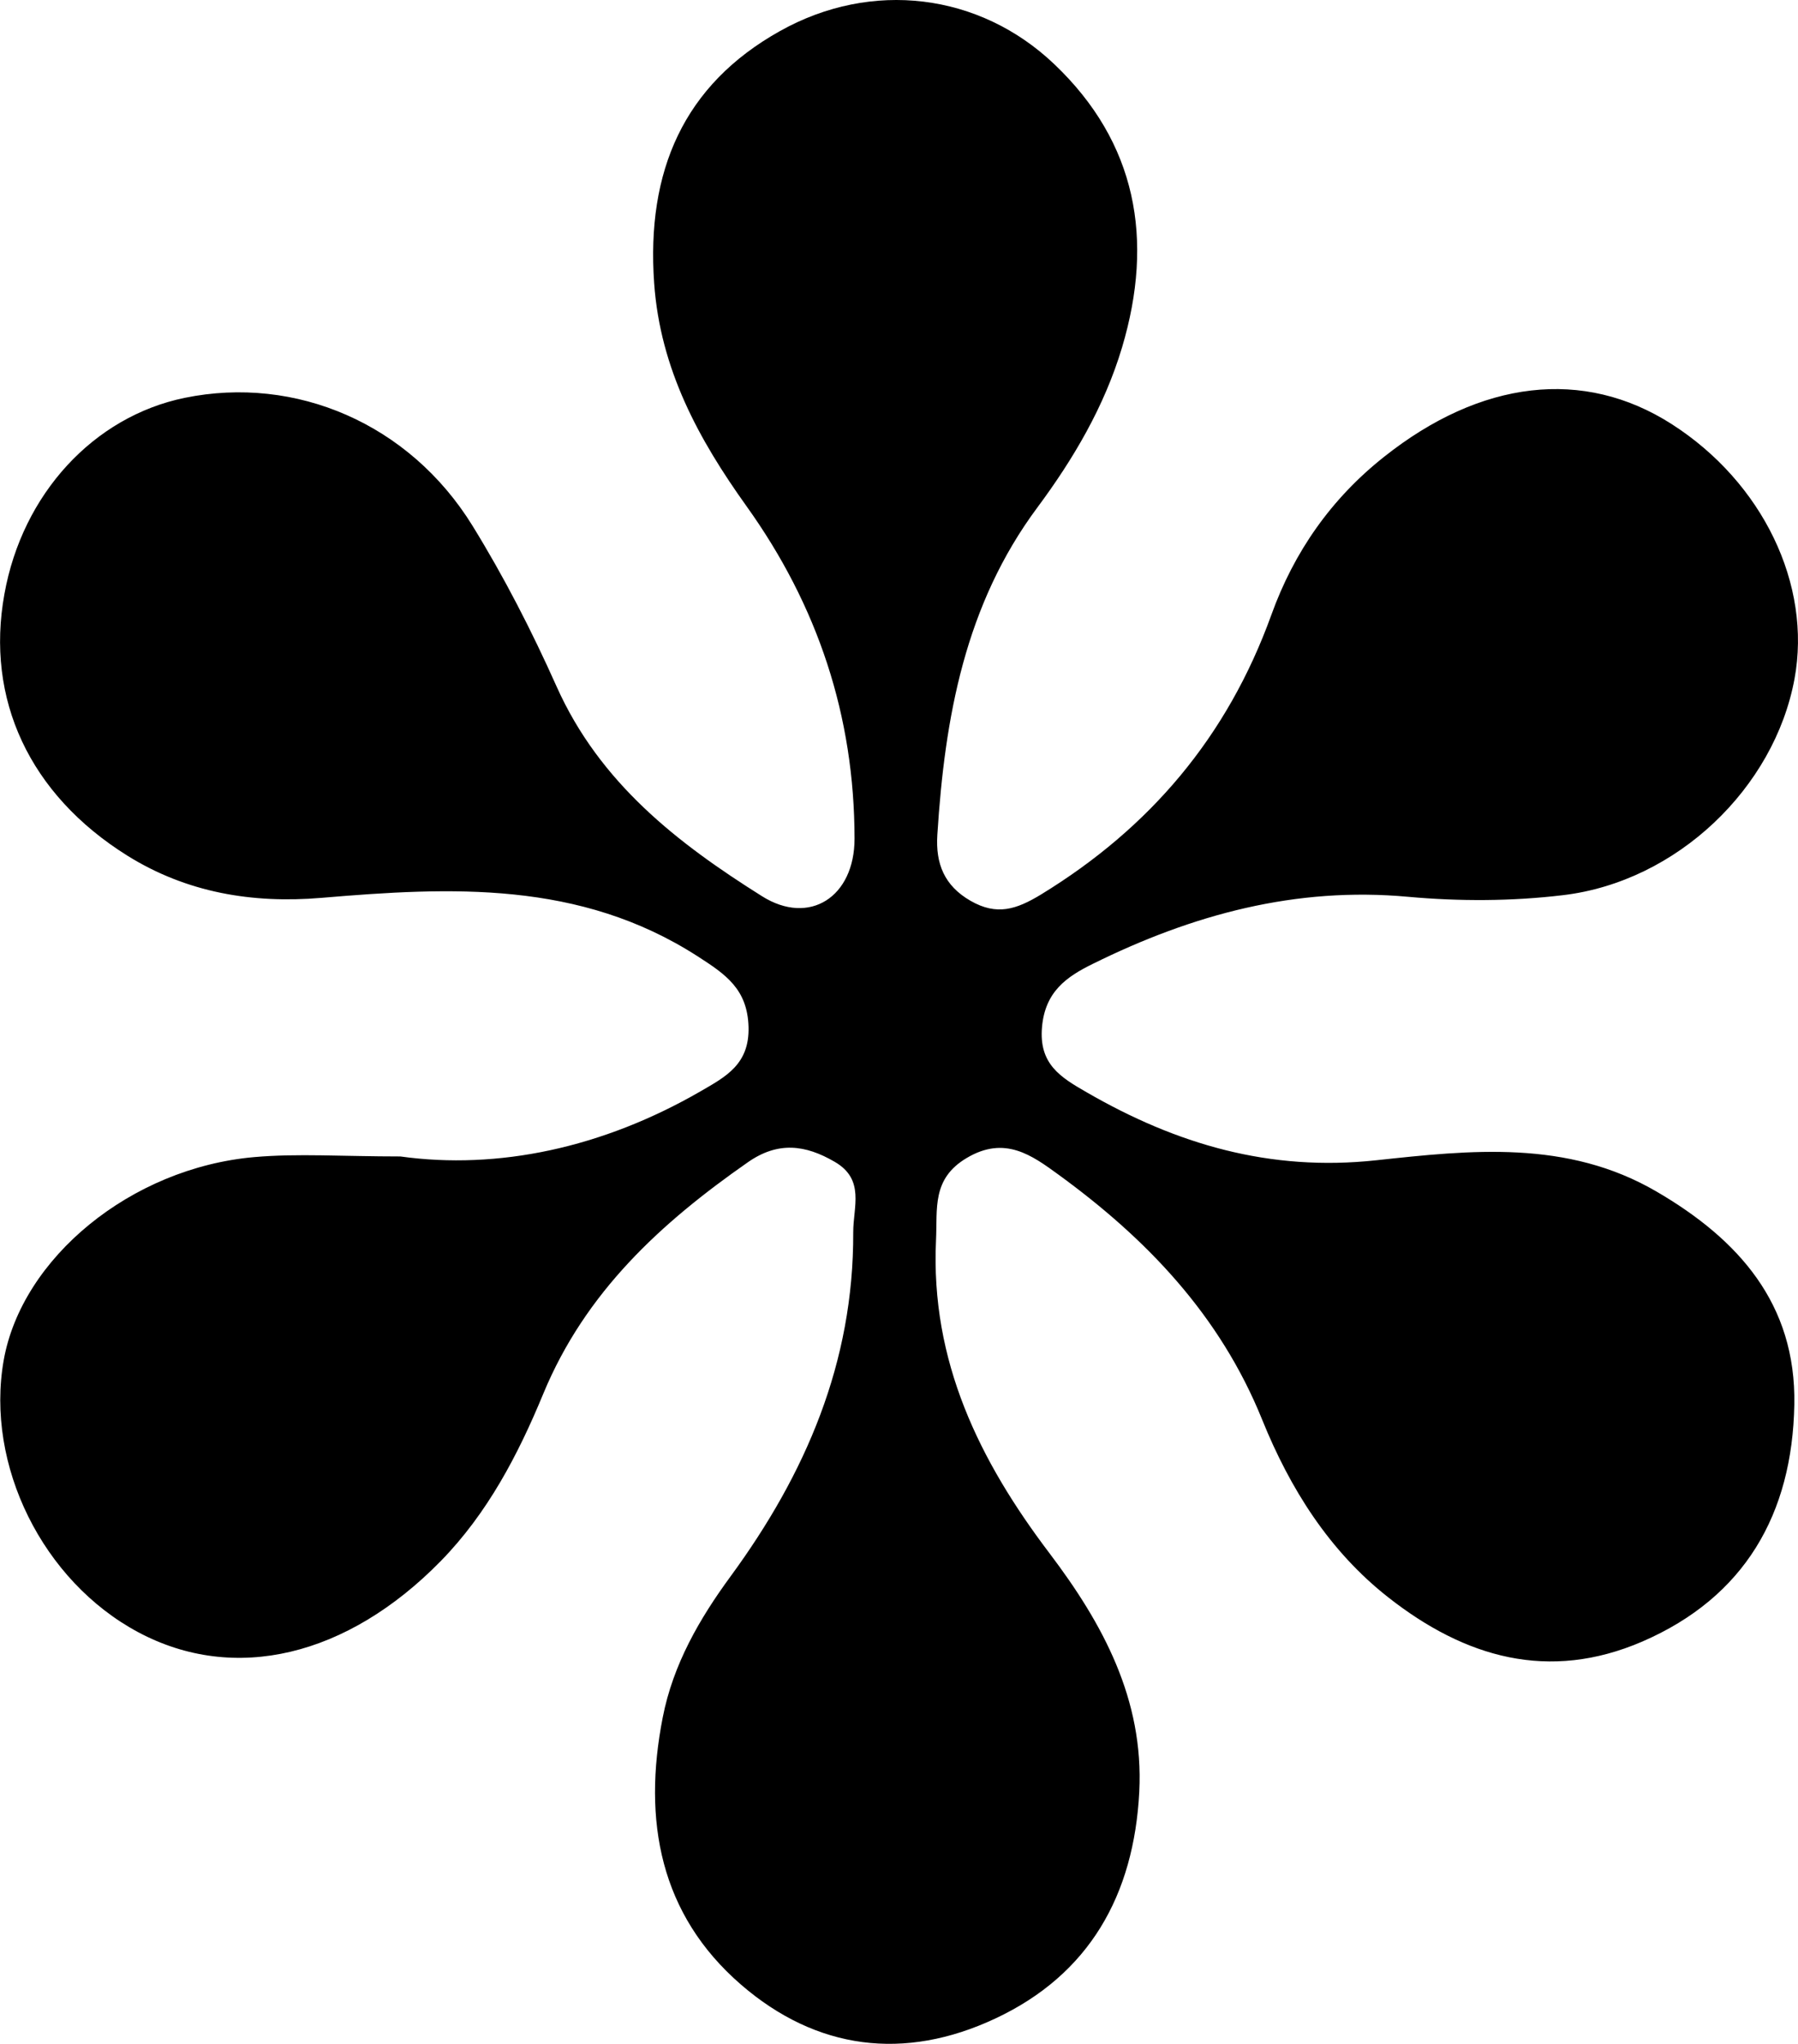 <svg width="22" height="25" viewBox="0 0 22 25" fill="none" xmlns="http://www.w3.org/2000/svg">
<path d="M4.899 14.145C4.187 14.145 3.644 14.106 3.109 14.153C1.601 14.286 0.266 15.388 0.045 16.639C-0.18 17.921 0.522 19.34 1.693 19.965C2.869 20.592 4.249 20.263 5.394 19.093C5.965 18.509 6.339 17.794 6.646 17.051C7.163 15.8 8.091 14.955 9.152 14.215C9.52 13.959 9.854 14.001 10.214 14.211C10.587 14.428 10.439 14.763 10.44 15.074C10.446 16.666 9.858 18.027 8.94 19.28C8.562 19.795 8.236 20.355 8.109 21.007C7.861 22.27 8.076 23.417 9.066 24.274C9.991 25.074 11.066 25.211 12.179 24.689C13.33 24.15 13.875 23.178 13.94 21.916C13.997 20.784 13.493 19.859 12.842 18.999C11.987 17.872 11.384 16.652 11.453 15.169C11.471 14.781 11.4 14.418 11.828 14.164C12.296 13.885 12.629 14.133 12.955 14.37C14.028 15.151 14.927 16.086 15.443 17.363C15.785 18.209 16.266 18.973 16.988 19.539C17.925 20.274 18.949 20.573 20.096 20.078C21.347 19.536 21.931 18.519 21.955 17.179C21.977 15.945 21.27 15.158 20.27 14.575C19.174 13.935 17.989 14.068 16.836 14.192C15.536 14.332 14.396 13.996 13.294 13.359C12.978 13.177 12.709 13.016 12.75 12.56C12.789 12.129 13.049 11.947 13.374 11.788C14.592 11.186 15.855 10.843 17.229 10.969C17.857 11.026 18.501 11.024 19.126 10.949C20.519 10.783 21.71 9.637 21.957 8.305C22.171 7.15 21.568 5.9 20.454 5.187C19.375 4.497 18.118 4.649 16.936 5.587C16.289 6.099 15.834 6.749 15.556 7.521C15.018 9.011 14.07 10.126 12.741 10.939C12.434 11.126 12.196 11.202 11.875 11.018C11.554 10.833 11.447 10.564 11.469 10.213C11.56 8.776 11.807 7.398 12.694 6.206C13.133 5.615 13.513 4.973 13.729 4.25C14.124 2.928 13.907 1.742 12.899 0.784C11.984 -0.086 10.666 -0.248 9.545 0.379C8.363 1.039 7.908 2.095 8.004 3.462C8.078 4.518 8.553 5.379 9.134 6.191C10.006 7.408 10.455 8.758 10.456 10.258C10.456 10.972 9.904 11.327 9.324 10.962C8.294 10.315 7.339 9.579 6.81 8.396C6.508 7.72 6.168 7.057 5.781 6.43C5.011 5.183 3.619 4.588 2.261 4.866C1.145 5.095 0.273 6.043 0.054 7.266C-0.179 8.55 0.359 9.716 1.557 10.465C2.285 10.919 3.088 11.053 3.932 10.982C5.519 10.848 7.092 10.769 8.533 11.695C8.878 11.917 9.146 12.096 9.159 12.562C9.171 13.017 8.882 13.169 8.572 13.348C7.372 14.041 6.093 14.311 4.899 14.145Z" fill="black"/>
</svg>
